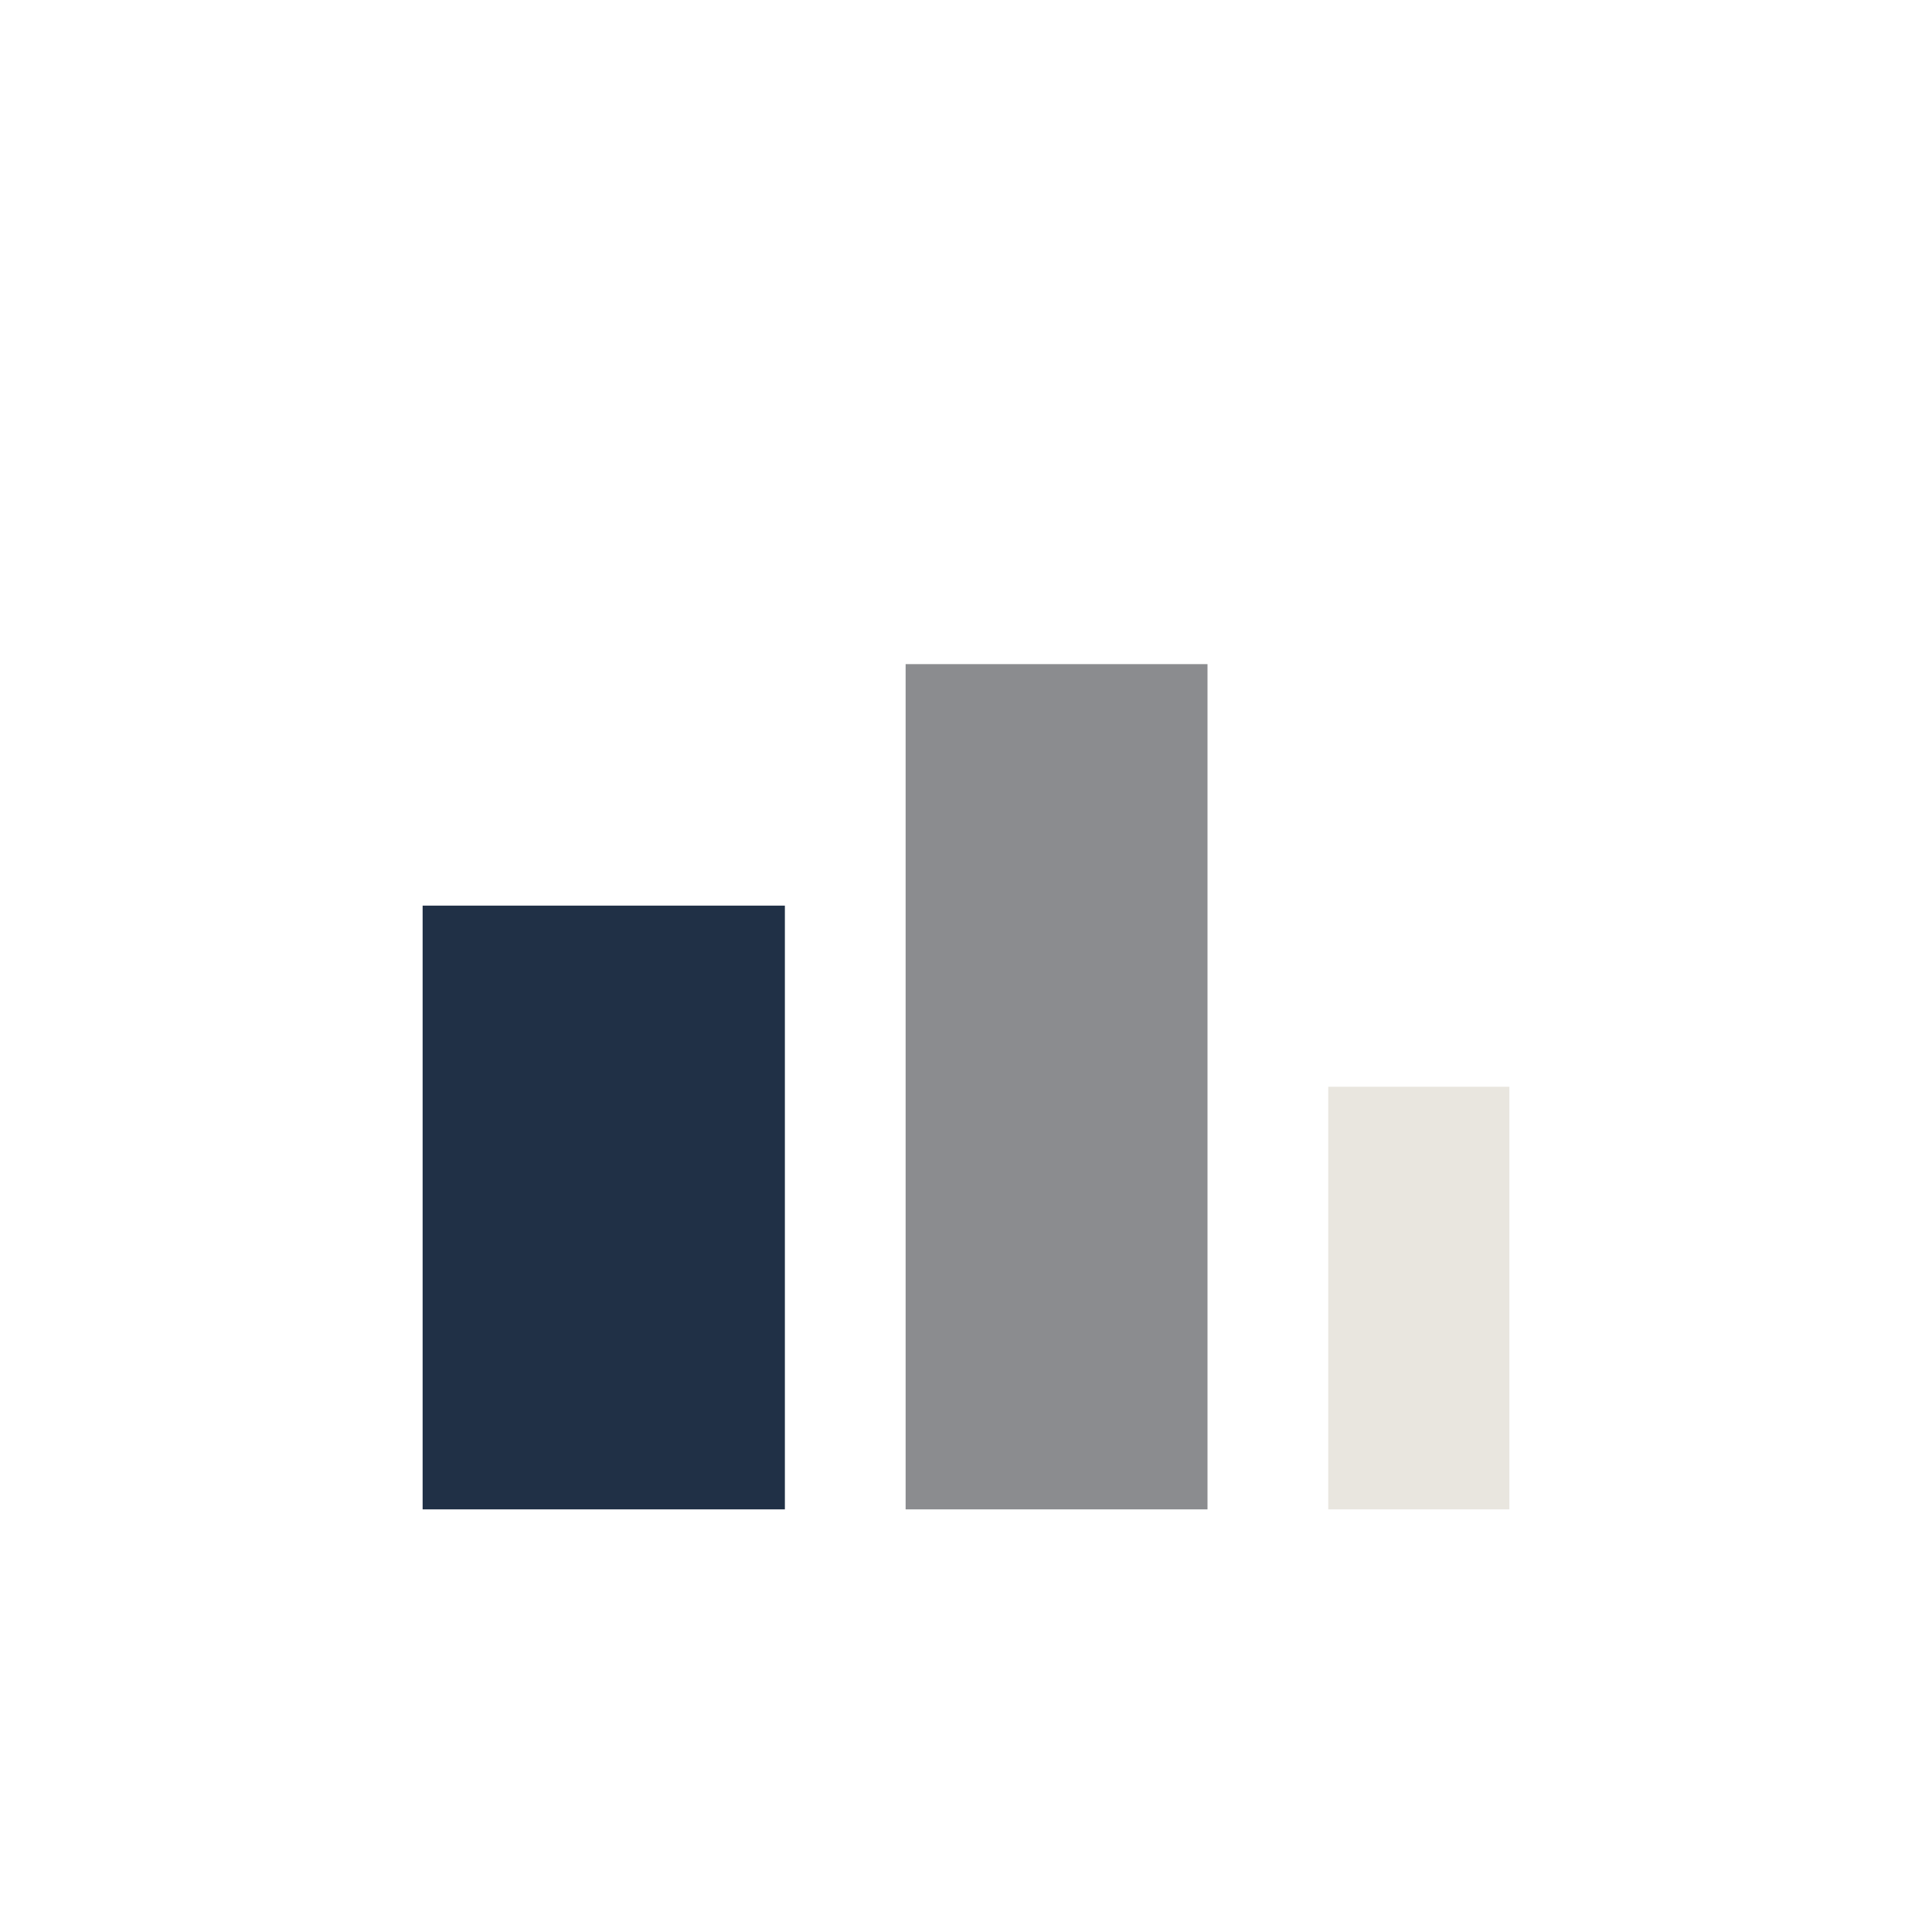 <?xml version="1.0" encoding="UTF-8"?>
<svg xmlns="http://www.w3.org/2000/svg" width="32" height="32" viewBox="0 0 32 32"><rect x="7" y="15" width="6" height="10" fill="#203046"/><rect x="15" y="11" width="5" height="14" fill="#8B8C8F"/><rect x="22" y="18" width="3" height="7" fill="#E9E6DF"/></svg>